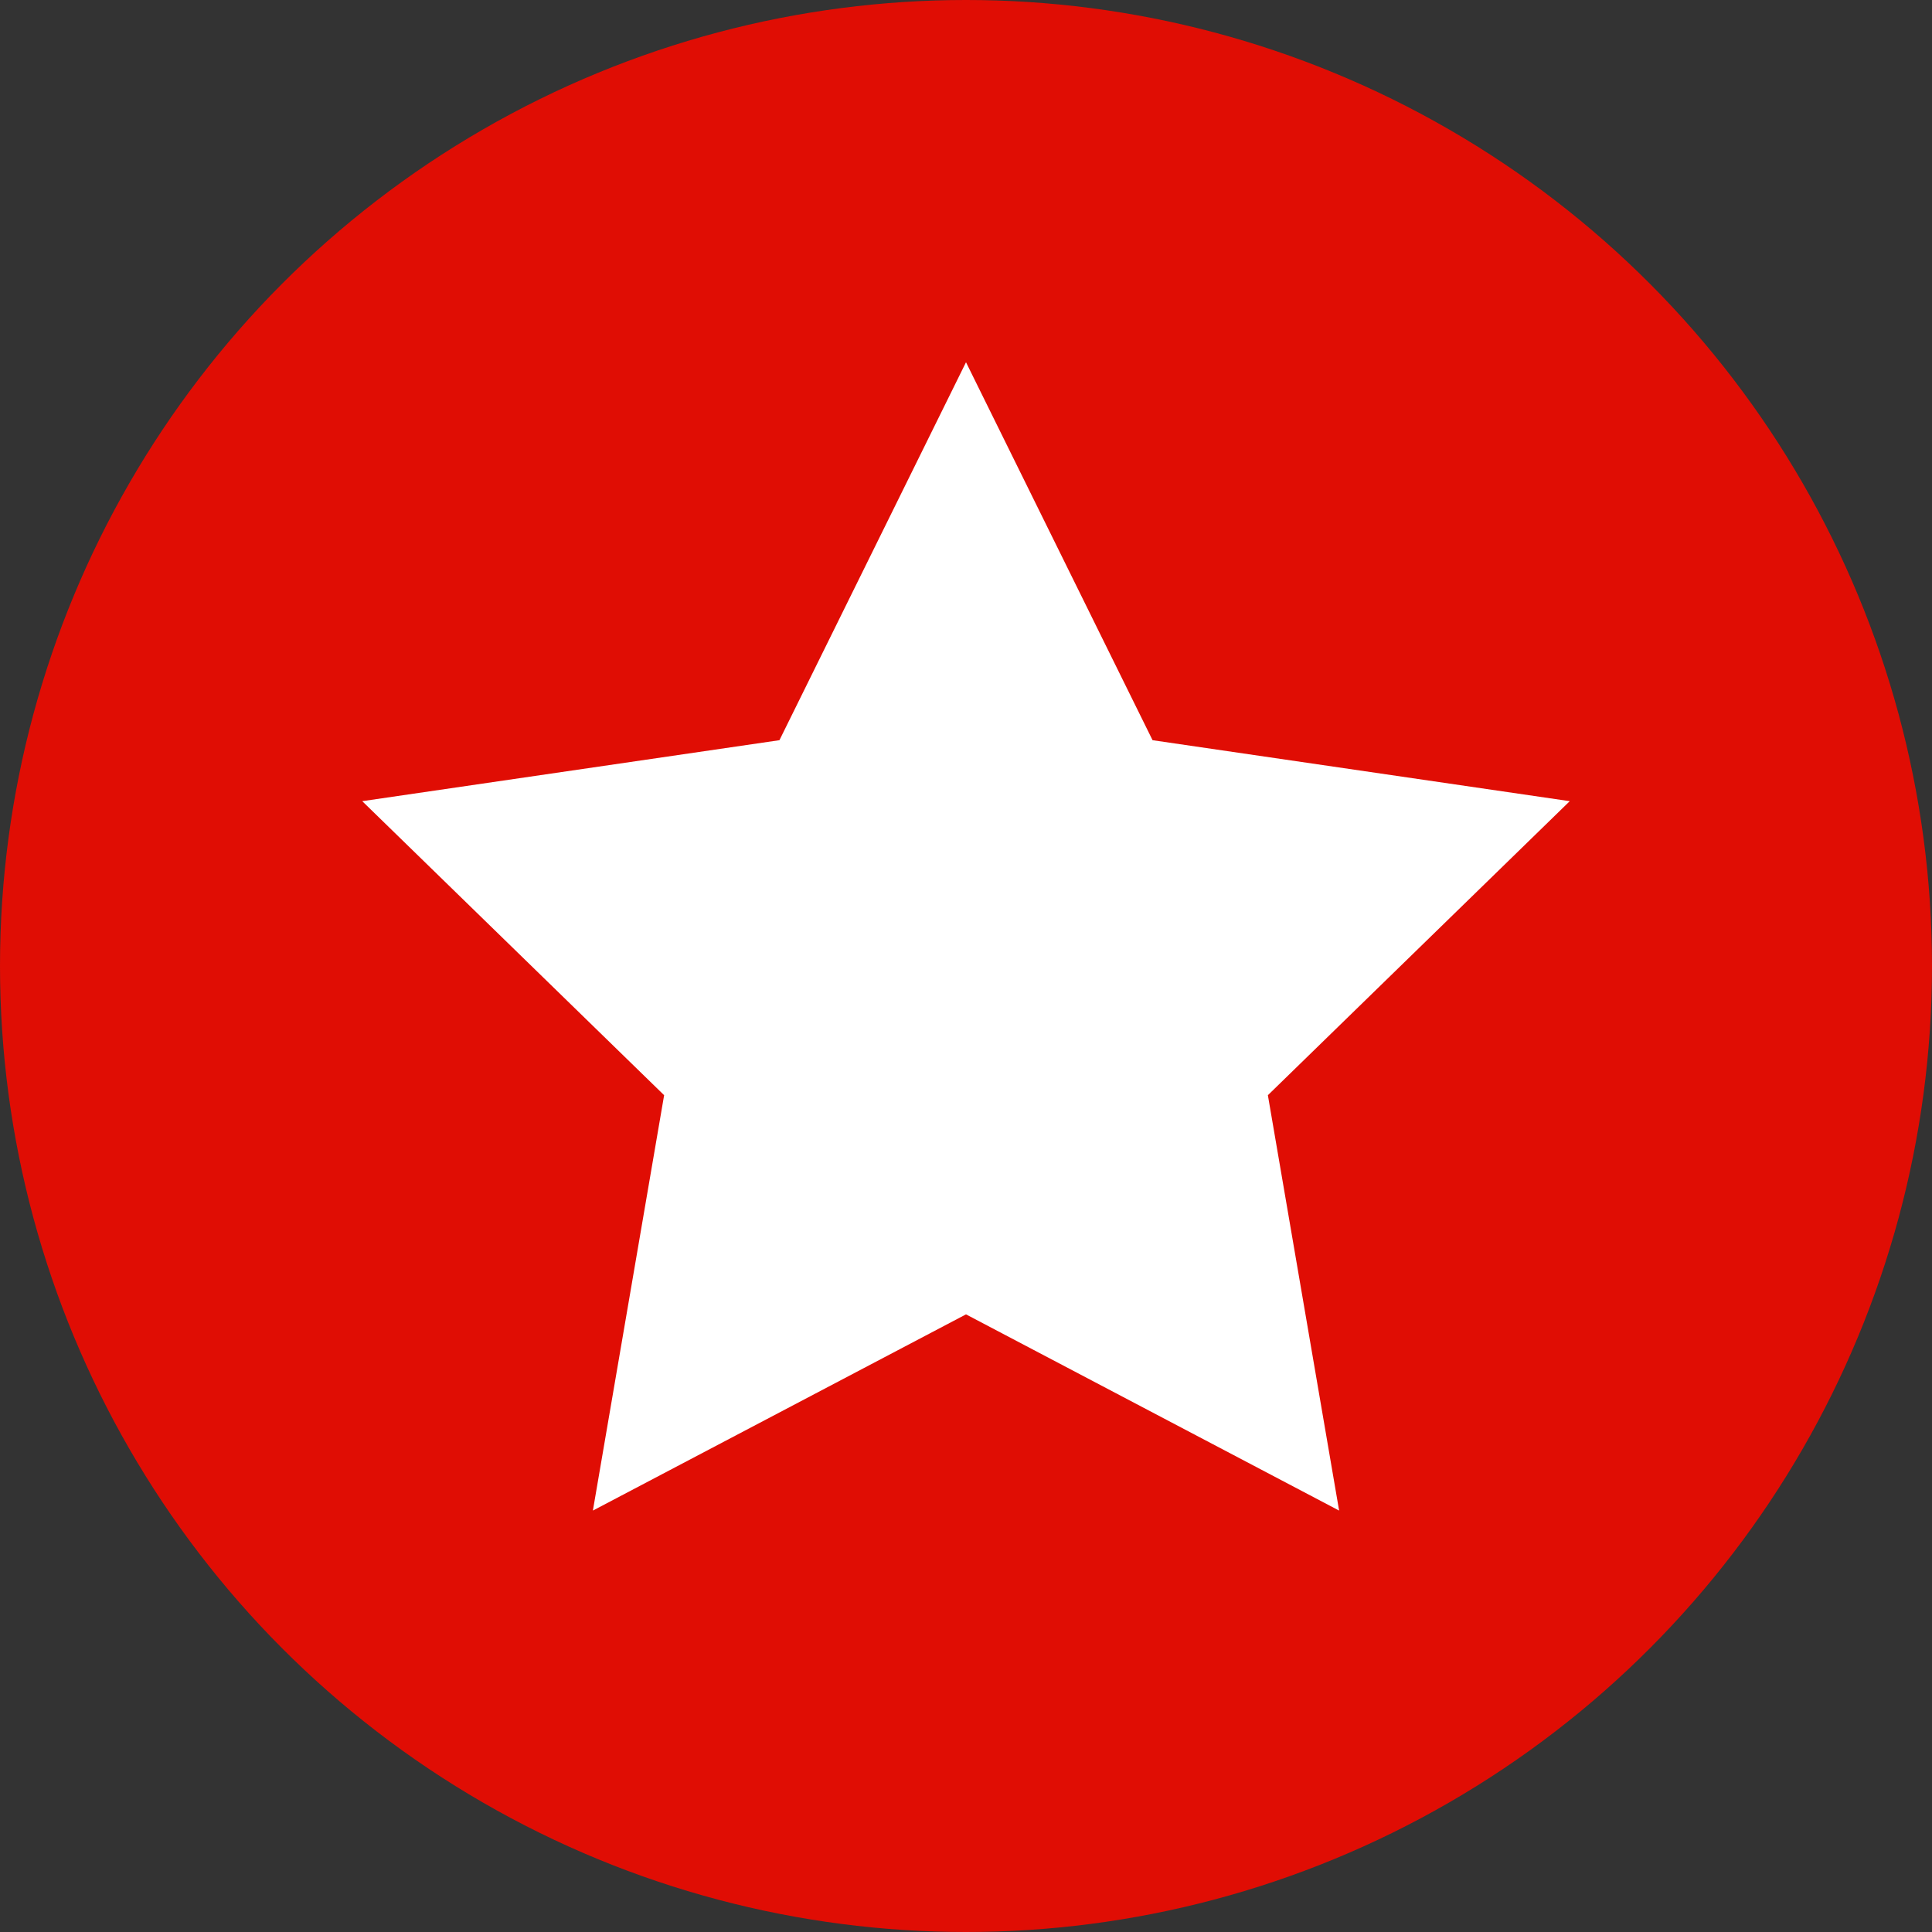 <?xml version="1.0" encoding="UTF-8"?>
<svg width="32px" height="32px" viewBox="0 0 32 32" version="1.1" xmlns="http://www.w3.org/2000/svg" xmlns:xlink="http://www.w3.org/1999/xlink">
    <rect x="0" y="0" width="32" height="32" fill="#333333" stroke="none"/>
    <!-- Generator: Sketch 53 (72520) - https://sketchapp.com -->
    <title>icon</title>
    <desc>Created with Sketch.</desc>
    <g id="Page-1" stroke="none" stroke-width="1" fill="none" fill-rule="evenodd">
        <g id="home" transform="translate(-386, -1252)">
            <g id="title" transform="translate(386, 1249)">
                <g id="icon" transform="translate(0, 3)">
                    <circle id="Oval" fill="#E00D04" cx="16" cy="16" r="16"></circle>
                    <g id="star" transform="translate(6, 6)" fill="#FFFFFF">
                        <polygon id="Path" points="10 0 13.09 6.26 20 7.27 15 12.14 16.18 19.02 10 15.77 3.82 19.02 5 12.14 0 7.27 6.91 6.26"></polygon>
                    </g>
                </g>
            </g>
        </g>
    </g>
</svg>
